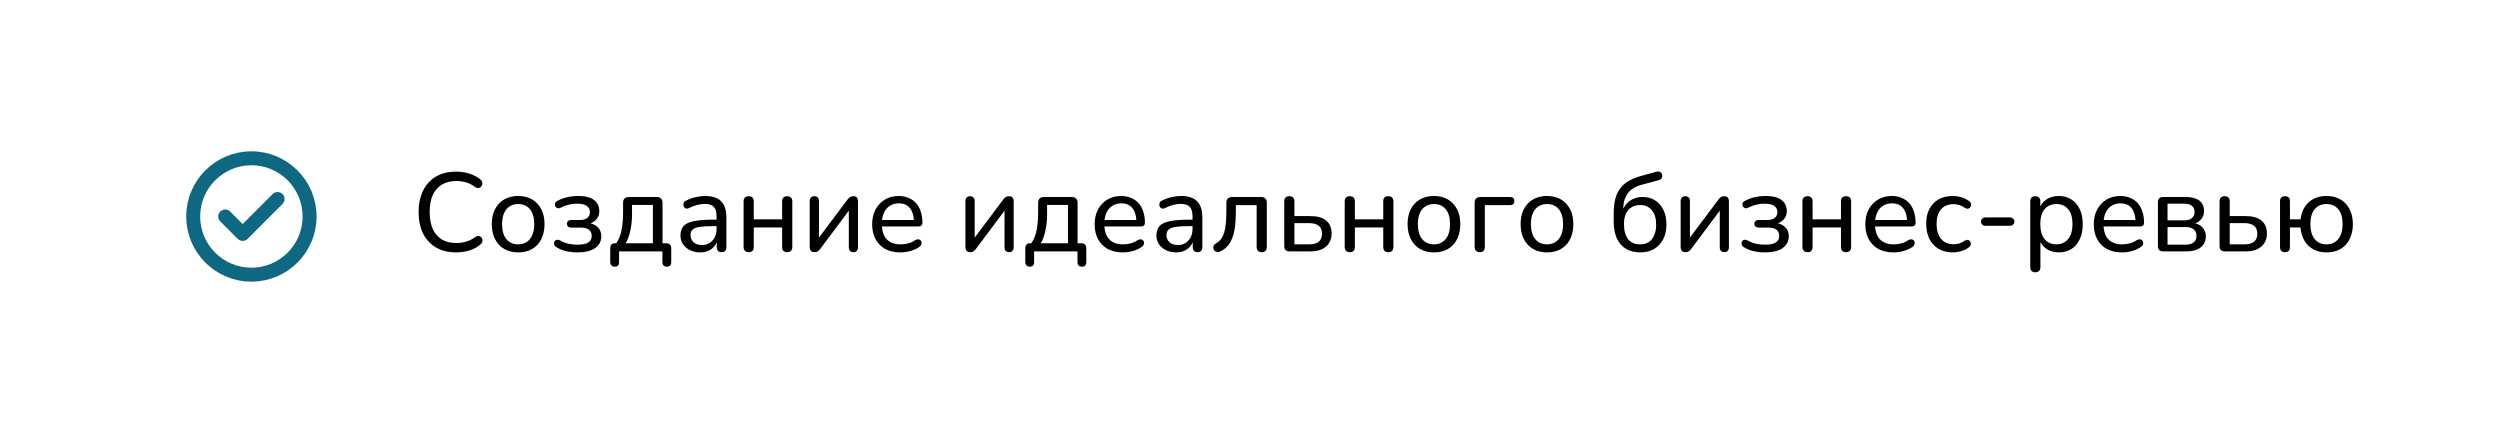 <?xml version="1.0" encoding="UTF-8"?> <svg xmlns="http://www.w3.org/2000/svg" width="358" height="61" viewBox="0 0 358 61" fill="none"> <g filter="url(#filter0_dd_62_45)"> <rect x="6" y="6" width="346" height="49" rx="24.5" fill="white"></rect> </g> <g clip-path="url(#clip0_62_45)"> <path d="M32.25 31L34.75 33.5L39.75 28.5M44.333 31C44.333 35.602 40.602 39.333 36 39.333C31.398 39.333 27.667 35.602 27.667 31C27.667 26.398 31.398 22.667 36 22.667C40.602 22.667 44.333 26.398 44.333 31Z" stroke="#0E6881" stroke-width="2" stroke-linecap="round" stroke-linejoin="round"></path> </g> <path d="M65.32 36.144C64.2 36.144 63.24 35.909 62.44 35.44C61.64 34.971 61.021 34.304 60.584 33.44C60.157 32.565 59.944 31.536 59.944 30.352C59.944 29.467 60.067 28.672 60.312 27.968C60.557 27.253 60.909 26.645 61.368 26.144C61.827 25.632 62.387 25.243 63.048 24.976C63.72 24.709 64.477 24.576 65.32 24.576C65.96 24.576 66.573 24.667 67.16 24.848C67.757 25.029 68.269 25.285 68.696 25.616C68.867 25.733 68.979 25.867 69.032 26.016C69.085 26.165 69.091 26.309 69.048 26.448C69.016 26.576 68.947 26.688 68.84 26.784C68.744 26.869 68.621 26.917 68.472 26.928C68.323 26.928 68.163 26.869 67.992 26.752C67.619 26.464 67.208 26.256 66.76 26.128C66.323 25.989 65.853 25.92 65.352 25.92C64.531 25.92 63.832 26.096 63.256 26.448C62.691 26.789 62.259 27.291 61.96 27.952C61.672 28.603 61.528 29.403 61.528 30.352C61.528 31.291 61.672 32.096 61.96 32.768C62.259 33.429 62.691 33.936 63.256 34.288C63.832 34.629 64.531 34.8 65.352 34.8C65.853 34.8 66.328 34.731 66.776 34.592C67.235 34.453 67.656 34.24 68.04 33.952C68.211 33.835 68.365 33.781 68.504 33.792C68.653 33.803 68.776 33.851 68.872 33.936C68.968 34.011 69.032 34.117 69.064 34.256C69.107 34.384 69.107 34.517 69.064 34.656C69.021 34.795 68.925 34.917 68.776 35.024C68.339 35.397 67.816 35.68 67.208 35.872C66.611 36.053 65.981 36.144 65.32 36.144ZM74.201 36.144C73.433 36.144 72.766 35.979 72.201 35.648C71.635 35.317 71.198 34.848 70.889 34.24C70.579 33.632 70.425 32.917 70.425 32.096C70.425 31.477 70.51 30.923 70.681 30.432C70.862 29.931 71.118 29.504 71.449 29.152C71.779 28.8 72.174 28.533 72.633 28.352C73.102 28.16 73.625 28.064 74.201 28.064C74.969 28.064 75.635 28.229 76.201 28.56C76.766 28.891 77.203 29.36 77.513 29.968C77.822 30.565 77.977 31.275 77.977 32.096C77.977 32.715 77.886 33.275 77.705 33.776C77.534 34.277 77.283 34.704 76.953 35.056C76.622 35.408 76.222 35.68 75.753 35.872C75.294 36.053 74.777 36.144 74.201 36.144ZM74.201 34.992C74.67 34.992 75.075 34.88 75.417 34.656C75.769 34.432 76.035 34.107 76.217 33.68C76.409 33.253 76.505 32.725 76.505 32.096C76.505 31.157 76.297 30.443 75.881 29.952C75.465 29.461 74.905 29.216 74.201 29.216C73.742 29.216 73.337 29.328 72.985 29.552C72.643 29.765 72.377 30.085 72.185 30.512C71.993 30.939 71.897 31.467 71.897 32.096C71.897 33.035 72.105 33.755 72.521 34.256C72.947 34.747 73.507 34.992 74.201 34.992ZM82.669 36.144C82.125 36.144 81.592 36.085 81.069 35.968C80.547 35.84 80.099 35.659 79.725 35.424C79.576 35.349 79.469 35.253 79.405 35.136C79.352 35.019 79.331 34.901 79.341 34.784C79.352 34.667 79.395 34.565 79.469 34.48C79.555 34.395 79.656 34.347 79.773 34.336C79.901 34.315 80.051 34.347 80.221 34.432C80.563 34.635 80.947 34.789 81.373 34.896C81.8 34.992 82.227 35.04 82.653 35.04C83.4 35.04 83.933 34.933 84.253 34.72C84.573 34.507 84.733 34.197 84.733 33.792C84.733 33.397 84.6 33.099 84.333 32.896C84.067 32.693 83.688 32.592 83.197 32.592H81.789C81.608 32.592 81.459 32.544 81.341 32.448C81.235 32.341 81.181 32.208 81.181 32.048C81.181 31.877 81.235 31.744 81.341 31.648C81.459 31.552 81.608 31.504 81.789 31.504H83.021C83.469 31.504 83.821 31.408 84.077 31.216C84.344 31.013 84.477 30.736 84.477 30.384C84.477 30.011 84.333 29.717 84.045 29.504C83.757 29.28 83.283 29.168 82.621 29.168C82.205 29.168 81.811 29.216 81.437 29.312C81.064 29.397 80.701 29.531 80.349 29.712C80.147 29.819 79.971 29.851 79.821 29.808C79.683 29.755 79.581 29.664 79.517 29.536C79.453 29.397 79.443 29.259 79.485 29.12C79.539 28.971 79.651 28.853 79.821 28.768C80.259 28.523 80.728 28.347 81.229 28.24C81.731 28.123 82.259 28.064 82.813 28.064C83.816 28.064 84.568 28.256 85.069 28.64C85.571 29.024 85.821 29.563 85.821 30.256C85.821 30.747 85.651 31.163 85.309 31.504C84.979 31.845 84.531 32.048 83.965 32.112V31.904C84.616 31.925 85.133 32.112 85.517 32.464C85.912 32.805 86.109 33.264 86.109 33.84C86.109 34.533 85.816 35.093 85.229 35.52C84.653 35.936 83.8 36.144 82.669 36.144ZM88.025 38.192C87.833 38.192 87.678 38.133 87.561 38.016C87.443 37.899 87.385 37.733 87.385 37.52V35.552C87.385 35.072 87.625 34.832 88.105 34.832H88.905L88.025 35.136C88.323 34.763 88.558 34.357 88.729 33.92C88.899 33.472 89.022 32.971 89.097 32.416C89.182 31.851 89.225 31.211 89.225 30.496V29.04C89.225 28.773 89.294 28.571 89.433 28.432C89.582 28.283 89.79 28.208 90.057 28.208H94.041C94.307 28.208 94.51 28.283 94.649 28.432C94.798 28.571 94.873 28.773 94.873 29.04V35.504L94.201 34.832H95.401C95.635 34.832 95.811 34.896 95.929 35.024C96.057 35.141 96.121 35.317 96.121 35.552V37.52C96.121 37.968 95.913 38.192 95.497 38.192C95.283 38.192 95.123 38.133 95.017 38.016C94.91 37.899 94.857 37.733 94.857 37.52V36H88.649V37.52C88.649 37.968 88.441 38.192 88.025 38.192ZM89.609 34.832H93.497V29.344H90.505V30.768C90.505 31.536 90.425 32.283 90.265 33.008C90.115 33.723 89.897 34.331 89.609 34.832ZM100.259 36.144C99.726 36.144 99.241 36.037 98.803 35.824C98.377 35.611 98.041 35.323 97.795 34.96C97.561 34.597 97.443 34.192 97.443 33.744C97.443 33.168 97.587 32.715 97.875 32.384C98.163 32.053 98.649 31.819 99.331 31.68C100.014 31.531 100.931 31.456 102.083 31.456H102.835V32.384H102.115C101.294 32.384 100.643 32.421 100.163 32.496C99.694 32.571 99.363 32.704 99.171 32.896C98.979 33.077 98.883 33.333 98.883 33.664C98.883 34.08 99.027 34.421 99.315 34.688C99.614 34.955 100.019 35.088 100.531 35.088C100.937 35.088 101.294 34.992 101.603 34.8C101.913 34.597 102.158 34.331 102.339 34C102.521 33.659 102.611 33.269 102.611 32.832V30.992C102.611 30.363 102.483 29.909 102.227 29.632C101.971 29.344 101.539 29.2 100.931 29.2C100.579 29.2 100.217 29.248 99.843 29.344C99.47 29.44 99.081 29.589 98.675 29.792C98.515 29.867 98.377 29.893 98.259 29.872C98.142 29.84 98.046 29.776 97.971 29.68C97.907 29.573 97.87 29.461 97.859 29.344C97.859 29.216 97.886 29.093 97.939 28.976C98.003 28.859 98.11 28.773 98.259 28.72C98.729 28.485 99.193 28.32 99.651 28.224C100.121 28.117 100.558 28.064 100.963 28.064C101.657 28.064 102.227 28.176 102.675 28.4C103.123 28.613 103.459 28.949 103.683 29.408C103.907 29.856 104.019 30.432 104.019 31.136V35.36C104.019 35.605 103.961 35.792 103.843 35.92C103.726 36.048 103.555 36.112 103.331 36.112C103.118 36.112 102.947 36.048 102.819 35.92C102.702 35.792 102.643 35.605 102.643 35.36V34.224H102.787C102.702 34.619 102.542 34.96 102.307 35.248C102.073 35.536 101.779 35.76 101.427 35.92C101.086 36.069 100.697 36.144 100.259 36.144ZM107.218 36.112C106.984 36.112 106.802 36.048 106.674 35.92C106.546 35.792 106.482 35.605 106.482 35.36V28.832C106.482 28.587 106.546 28.405 106.674 28.288C106.802 28.16 106.984 28.096 107.218 28.096C107.453 28.096 107.629 28.16 107.746 28.288C107.874 28.405 107.938 28.587 107.938 28.832V31.408H112.002V28.832C112.002 28.587 112.061 28.405 112.178 28.288C112.306 28.16 112.488 28.096 112.722 28.096C112.957 28.096 113.138 28.16 113.266 28.288C113.394 28.405 113.458 28.587 113.458 28.832V35.36C113.458 35.605 113.394 35.792 113.266 35.92C113.138 36.048 112.957 36.112 112.722 36.112C112.488 36.112 112.306 36.048 112.178 35.92C112.061 35.792 112.002 35.605 112.002 35.36V32.576H107.938V35.36C107.938 35.605 107.88 35.792 107.762 35.92C107.645 36.048 107.464 36.112 107.218 36.112ZM116.623 36.112C116.484 36.112 116.362 36.085 116.255 36.032C116.159 35.979 116.084 35.893 116.031 35.776C115.978 35.659 115.951 35.509 115.951 35.328V28.8C115.951 28.576 116.01 28.405 116.127 28.288C116.244 28.16 116.41 28.096 116.623 28.096C116.826 28.096 116.986 28.16 117.103 28.288C117.22 28.405 117.279 28.576 117.279 28.8V34.576H116.863L121.375 28.56C121.46 28.443 121.567 28.336 121.695 28.24C121.823 28.144 121.994 28.096 122.207 28.096C122.356 28.096 122.479 28.123 122.575 28.176C122.671 28.229 122.74 28.315 122.783 28.432C122.836 28.539 122.863 28.683 122.863 28.864V35.408C122.863 35.621 122.804 35.792 122.687 35.92C122.58 36.048 122.426 36.112 122.223 36.112C121.999 36.112 121.828 36.048 121.711 35.92C121.604 35.792 121.551 35.621 121.551 35.408V29.616H121.967L117.455 35.648C117.37 35.765 117.263 35.872 117.135 35.968C117.007 36.064 116.836 36.112 116.623 36.112ZM128.957 36.144C128.115 36.144 127.389 35.984 126.781 35.664C126.184 35.333 125.72 34.869 125.389 34.272C125.059 33.664 124.893 32.949 124.893 32.128C124.893 31.317 125.053 30.608 125.373 30C125.704 29.392 126.152 28.917 126.717 28.576C127.293 28.235 127.949 28.064 128.685 28.064C129.208 28.064 129.677 28.155 130.093 28.336C130.52 28.507 130.883 28.757 131.181 29.088C131.48 29.419 131.704 29.824 131.853 30.304C132.013 30.773 132.093 31.307 132.093 31.904C132.093 32.075 132.04 32.208 131.933 32.304C131.837 32.389 131.693 32.432 131.501 32.432H126.029V31.504H131.133L130.861 31.728C130.861 31.173 130.776 30.704 130.605 30.32C130.445 29.925 130.205 29.627 129.885 29.424C129.576 29.221 129.187 29.12 128.717 29.12C128.205 29.12 127.768 29.243 127.405 29.488C127.043 29.723 126.765 30.059 126.573 30.496C126.381 30.923 126.285 31.419 126.285 31.984V32.08C126.285 33.04 126.515 33.765 126.973 34.256C127.432 34.747 128.093 34.992 128.957 34.992C129.299 34.992 129.645 34.949 129.997 34.864C130.36 34.779 130.707 34.624 131.037 34.4C131.197 34.304 131.341 34.261 131.469 34.272C131.608 34.272 131.72 34.315 131.805 34.4C131.891 34.475 131.944 34.571 131.965 34.688C131.987 34.795 131.971 34.912 131.917 35.04C131.864 35.168 131.763 35.28 131.613 35.376C131.261 35.621 130.84 35.813 130.349 35.952C129.869 36.08 129.405 36.144 128.957 36.144ZM138.92 36.112C138.781 36.112 138.659 36.085 138.552 36.032C138.456 35.979 138.381 35.893 138.328 35.776C138.275 35.659 138.248 35.509 138.248 35.328V28.8C138.248 28.576 138.307 28.405 138.424 28.288C138.541 28.16 138.707 28.096 138.92 28.096C139.123 28.096 139.283 28.16 139.4 28.288C139.517 28.405 139.576 28.576 139.576 28.8V34.576H139.16L143.672 28.56C143.757 28.443 143.864 28.336 143.992 28.24C144.12 28.144 144.291 28.096 144.504 28.096C144.653 28.096 144.776 28.123 144.872 28.176C144.968 28.229 145.037 28.315 145.08 28.432C145.133 28.539 145.16 28.683 145.16 28.864V35.408C145.16 35.621 145.101 35.792 144.984 35.92C144.877 36.048 144.723 36.112 144.52 36.112C144.296 36.112 144.125 36.048 144.008 35.92C143.901 35.792 143.848 35.621 143.848 35.408V29.616H144.264L139.752 35.648C139.667 35.765 139.56 35.872 139.432 35.968C139.304 36.064 139.133 36.112 138.92 36.112ZM147.462 38.192C147.27 38.192 147.116 38.133 146.998 38.016C146.881 37.899 146.822 37.733 146.822 37.52V35.552C146.822 35.072 147.062 34.832 147.542 34.832H148.342L147.462 35.136C147.761 34.763 147.996 34.357 148.166 33.92C148.337 33.472 148.46 32.971 148.534 32.416C148.62 31.851 148.662 31.211 148.662 30.496V29.04C148.662 28.773 148.732 28.571 148.87 28.432C149.02 28.283 149.228 28.208 149.494 28.208H153.478C153.745 28.208 153.948 28.283 154.086 28.432C154.236 28.571 154.31 28.773 154.31 29.04V35.504L153.638 34.832H154.838C155.073 34.832 155.249 34.896 155.366 35.024C155.494 35.141 155.558 35.317 155.558 35.552V37.52C155.558 37.968 155.35 38.192 154.934 38.192C154.721 38.192 154.561 38.133 154.454 38.016C154.348 37.899 154.294 37.733 154.294 37.52V36H148.086V37.52C148.086 37.968 147.878 38.192 147.462 38.192ZM149.046 34.832H152.934V29.344H149.942V30.768C149.942 31.536 149.862 32.283 149.702 33.008C149.553 33.723 149.334 34.331 149.046 34.832ZM160.817 36.144C159.974 36.144 159.249 35.984 158.641 35.664C158.043 35.333 157.579 34.869 157.249 34.272C156.918 33.664 156.753 32.949 156.753 32.128C156.753 31.317 156.913 30.608 157.233 30C157.563 29.392 158.011 28.917 158.577 28.576C159.153 28.235 159.809 28.064 160.545 28.064C161.067 28.064 161.537 28.155 161.953 28.336C162.379 28.507 162.742 28.757 163.041 29.088C163.339 29.419 163.563 29.824 163.713 30.304C163.873 30.773 163.953 31.307 163.953 31.904C163.953 32.075 163.899 32.208 163.793 32.304C163.697 32.389 163.553 32.432 163.361 32.432H157.889V31.504H162.993L162.721 31.728C162.721 31.173 162.635 30.704 162.465 30.32C162.305 29.925 162.065 29.627 161.745 29.424C161.435 29.221 161.046 29.12 160.577 29.12C160.065 29.12 159.627 29.243 159.265 29.488C158.902 29.723 158.625 30.059 158.433 30.496C158.241 30.923 158.145 31.419 158.145 31.984V32.08C158.145 33.04 158.374 33.765 158.833 34.256C159.291 34.747 159.953 34.992 160.817 34.992C161.158 34.992 161.505 34.949 161.857 34.864C162.219 34.779 162.566 34.624 162.897 34.4C163.057 34.304 163.201 34.261 163.329 34.272C163.467 34.272 163.579 34.315 163.665 34.4C163.75 34.475 163.803 34.571 163.825 34.688C163.846 34.795 163.83 34.912 163.777 35.04C163.723 35.168 163.622 35.28 163.473 35.376C163.121 35.621 162.699 35.813 162.209 35.952C161.729 36.08 161.265 36.144 160.817 36.144ZM168.416 36.144C167.882 36.144 167.397 36.037 166.96 35.824C166.533 35.611 166.197 35.323 165.952 34.96C165.717 34.597 165.6 34.192 165.6 33.744C165.6 33.168 165.744 32.715 166.032 32.384C166.32 32.053 166.805 31.819 167.488 31.68C168.17 31.531 169.088 31.456 170.24 31.456H170.992V32.384H170.272C169.45 32.384 168.8 32.421 168.32 32.496C167.85 32.571 167.52 32.704 167.328 32.896C167.136 33.077 167.039 33.333 167.039 33.664C167.039 34.08 167.184 34.421 167.472 34.688C167.77 34.955 168.176 35.088 168.688 35.088C169.093 35.088 169.45 34.992 169.76 34.8C170.069 34.597 170.314 34.331 170.496 34C170.677 33.659 170.768 33.269 170.768 32.832V30.992C170.768 30.363 170.64 29.909 170.384 29.632C170.128 29.344 169.696 29.2 169.088 29.2C168.736 29.2 168.373 29.248 168 29.344C167.626 29.44 167.237 29.589 166.832 29.792C166.672 29.867 166.533 29.893 166.416 29.872C166.298 29.84 166.202 29.776 166.128 29.68C166.064 29.573 166.026 29.461 166.016 29.344C166.016 29.216 166.042 29.093 166.096 28.976C166.16 28.859 166.266 28.773 166.416 28.72C166.885 28.485 167.349 28.32 167.808 28.224C168.277 28.117 168.714 28.064 169.12 28.064C169.813 28.064 170.384 28.176 170.832 28.4C171.28 28.613 171.616 28.949 171.84 29.408C172.064 29.856 172.176 30.432 172.176 31.136V35.36C172.176 35.605 172.117 35.792 172 35.92C171.882 36.048 171.712 36.112 171.488 36.112C171.274 36.112 171.104 36.048 170.976 35.92C170.858 35.792 170.8 35.605 170.8 35.36V34.224H170.944C170.858 34.619 170.698 34.96 170.464 35.248C170.229 35.536 169.936 35.76 169.584 35.92C169.242 36.069 168.853 36.144 168.416 36.144ZM180.687 36.112C180.452 36.112 180.271 36.048 180.143 35.92C180.015 35.792 179.951 35.605 179.951 35.36V29.376H176.975V30.336C176.975 31.147 176.932 31.867 176.847 32.496C176.761 33.115 176.628 33.653 176.447 34.112C176.276 34.571 176.047 34.955 175.759 35.264C175.481 35.573 175.135 35.824 174.719 36.016C174.559 36.091 174.409 36.112 174.271 36.08C174.132 36.059 174.015 36 173.919 35.904C173.833 35.808 173.775 35.696 173.743 35.568C173.721 35.44 173.737 35.312 173.791 35.184C173.844 35.056 173.951 34.949 174.111 34.864C174.409 34.693 174.655 34.485 174.847 34.24C175.039 33.984 175.188 33.675 175.295 33.312C175.412 32.949 175.492 32.523 175.535 32.032C175.588 31.541 175.615 30.965 175.615 30.304V29.04C175.615 28.773 175.684 28.571 175.823 28.432C175.972 28.283 176.18 28.208 176.447 28.208H180.591C180.857 28.208 181.06 28.283 181.199 28.432C181.337 28.571 181.407 28.773 181.407 29.04V35.36C181.407 35.605 181.343 35.792 181.215 35.92C181.087 36.048 180.911 36.112 180.687 36.112ZM184.656 36C184.411 36 184.224 35.936 184.096 35.808C183.968 35.68 183.904 35.493 183.904 35.248V28.832C183.904 28.587 183.968 28.405 184.096 28.288C184.224 28.16 184.406 28.096 184.64 28.096C184.875 28.096 185.051 28.16 185.168 28.288C185.296 28.405 185.36 28.587 185.36 28.832V30.944H187.648C188.651 30.944 189.408 31.163 189.92 31.6C190.432 32.027 190.688 32.645 190.688 33.456C190.688 33.968 190.566 34.416 190.32 34.8C190.086 35.184 189.739 35.483 189.28 35.696C188.832 35.899 188.288 36 187.648 36H184.656ZM185.36 34.992H187.472C188.059 34.992 188.512 34.869 188.832 34.624C189.152 34.368 189.312 33.979 189.312 33.456C189.312 32.944 189.152 32.565 188.832 32.32C188.512 32.075 188.059 31.952 187.472 31.952H185.36V34.992ZM193.297 36.112C193.062 36.112 192.881 36.048 192.753 35.92C192.625 35.792 192.561 35.605 192.561 35.36V28.832C192.561 28.587 192.625 28.405 192.753 28.288C192.881 28.16 193.062 28.096 193.297 28.096C193.531 28.096 193.707 28.16 193.825 28.288C193.953 28.405 194.017 28.587 194.017 28.832V31.408H198.081V28.832C198.081 28.587 198.139 28.405 198.257 28.288C198.385 28.16 198.566 28.096 198.801 28.096C199.035 28.096 199.217 28.16 199.345 28.288C199.473 28.405 199.536 28.587 199.536 28.832V35.36C199.536 35.605 199.473 35.792 199.345 35.92C199.217 36.048 199.035 36.112 198.801 36.112C198.566 36.112 198.385 36.048 198.257 35.92C198.139 35.792 198.081 35.605 198.081 35.36V32.576H194.017V35.36C194.017 35.605 193.958 35.792 193.841 35.92C193.723 36.048 193.542 36.112 193.297 36.112ZM205.341 36.144C204.573 36.144 203.907 35.979 203.341 35.648C202.776 35.317 202.339 34.848 202.029 34.24C201.72 33.632 201.565 32.917 201.565 32.096C201.565 31.477 201.651 30.923 201.821 30.432C202.003 29.931 202.259 29.504 202.589 29.152C202.92 28.8 203.315 28.533 203.773 28.352C204.243 28.16 204.765 28.064 205.341 28.064C206.109 28.064 206.776 28.229 207.341 28.56C207.907 28.891 208.344 29.36 208.653 29.968C208.963 30.565 209.117 31.275 209.117 32.096C209.117 32.715 209.027 33.275 208.845 33.776C208.675 34.277 208.424 34.704 208.093 35.056C207.763 35.408 207.363 35.68 206.893 35.872C206.435 36.053 205.917 36.144 205.341 36.144ZM205.341 34.992C205.811 34.992 206.216 34.88 206.557 34.656C206.909 34.432 207.176 34.107 207.357 33.68C207.549 33.253 207.645 32.725 207.645 32.096C207.645 31.157 207.437 30.443 207.021 29.952C206.605 29.461 206.045 29.216 205.341 29.216C204.883 29.216 204.477 29.328 204.125 29.552C203.784 29.765 203.517 30.085 203.325 30.512C203.133 30.939 203.037 31.467 203.037 32.096C203.037 33.035 203.245 33.755 203.661 34.256C204.088 34.747 204.648 34.992 205.341 34.992ZM211.906 36.112C211.671 36.112 211.49 36.048 211.362 35.92C211.234 35.781 211.17 35.589 211.17 35.344V29.04C211.17 28.773 211.239 28.571 211.378 28.432C211.527 28.283 211.735 28.208 212.002 28.208H216.194C216.418 28.208 216.583 28.256 216.69 28.352C216.797 28.448 216.85 28.592 216.85 28.784C216.85 28.976 216.797 29.125 216.69 29.232C216.583 29.328 216.418 29.376 216.194 29.376H212.626V35.344C212.626 35.856 212.386 36.112 211.906 36.112ZM221.529 36.144C220.761 36.144 220.094 35.979 219.529 35.648C218.963 35.317 218.526 34.848 218.217 34.24C217.907 33.632 217.753 32.917 217.753 32.096C217.753 31.477 217.838 30.923 218.009 30.432C218.19 29.931 218.446 29.504 218.777 29.152C219.107 28.8 219.502 28.533 219.961 28.352C220.43 28.16 220.953 28.064 221.529 28.064C222.297 28.064 222.963 28.229 223.529 28.56C224.094 28.891 224.531 29.36 224.841 29.968C225.15 30.565 225.305 31.275 225.305 32.096C225.305 32.715 225.214 33.275 225.033 33.776C224.862 34.277 224.611 34.704 224.281 35.056C223.95 35.408 223.55 35.68 223.081 35.872C222.622 36.053 222.105 36.144 221.529 36.144ZM221.529 34.992C221.998 34.992 222.403 34.88 222.745 34.656C223.097 34.432 223.363 34.107 223.545 33.68C223.737 33.253 223.833 32.725 223.833 32.096C223.833 31.157 223.625 30.443 223.209 29.952C222.793 29.461 222.233 29.216 221.529 29.216C221.07 29.216 220.665 29.328 220.313 29.552C219.971 29.765 219.705 30.085 219.513 30.512C219.321 30.939 219.225 31.467 219.225 32.096C219.225 33.035 219.433 33.755 219.849 34.256C220.275 34.747 220.835 34.992 221.529 34.992ZM234.905 36.144C234.116 36.144 233.433 35.979 232.857 35.648C232.281 35.307 231.839 34.805 231.529 34.144C231.231 33.472 231.081 32.656 231.081 31.696V30.496C231.081 29.461 231.22 28.597 231.497 27.904C231.785 27.2 232.212 26.635 232.777 26.208C233.353 25.781 234.068 25.451 234.921 25.216L237.193 24.592C237.407 24.539 237.583 24.549 237.721 24.624C237.871 24.699 237.972 24.832 238.025 25.024C238.068 25.227 238.036 25.397 237.929 25.536C237.833 25.675 237.673 25.771 237.449 25.824L235.017 26.48C234.452 26.629 233.977 26.859 233.593 27.168C233.22 27.477 232.937 27.856 232.745 28.304C232.553 28.752 232.457 29.264 232.457 29.84V30.528H232.233C232.351 30.059 232.548 29.653 232.825 29.312C233.103 28.96 233.444 28.688 233.849 28.496C234.265 28.304 234.729 28.208 235.241 28.208C235.913 28.208 236.5 28.368 237.001 28.688C237.513 29.008 237.913 29.461 238.201 30.048C238.489 30.635 238.633 31.328 238.633 32.128C238.633 32.949 238.479 33.659 238.169 34.256C237.86 34.853 237.428 35.317 236.873 35.648C236.319 35.979 235.663 36.144 234.905 36.144ZM234.841 34.992C235.332 34.992 235.748 34.885 236.089 34.672C236.431 34.448 236.692 34.128 236.873 33.712C237.065 33.296 237.161 32.784 237.161 32.176C237.161 31.28 236.953 30.587 236.537 30.096C236.132 29.605 235.572 29.36 234.857 29.36C234.377 29.36 233.961 29.472 233.609 29.696C233.268 29.909 233.007 30.219 232.825 30.624C232.644 31.019 232.553 31.499 232.553 32.064C232.553 33.024 232.751 33.755 233.145 34.256C233.551 34.747 234.116 34.992 234.841 34.992ZM241.342 36.112C241.203 36.112 241.081 36.085 240.974 36.032C240.878 35.979 240.803 35.893 240.75 35.776C240.697 35.659 240.67 35.509 240.67 35.328V28.8C240.67 28.576 240.729 28.405 240.846 28.288C240.963 28.16 241.129 28.096 241.342 28.096C241.545 28.096 241.705 28.16 241.822 28.288C241.939 28.405 241.998 28.576 241.998 28.8V34.576H241.582L246.094 28.56C246.179 28.443 246.286 28.336 246.414 28.24C246.542 28.144 246.713 28.096 246.926 28.096C247.075 28.096 247.198 28.123 247.294 28.176C247.39 28.229 247.459 28.315 247.502 28.432C247.555 28.539 247.582 28.683 247.582 28.864V35.408C247.582 35.621 247.523 35.792 247.406 35.92C247.299 36.048 247.145 36.112 246.942 36.112C246.718 36.112 246.547 36.048 246.43 35.92C246.323 35.792 246.27 35.621 246.27 35.408V29.616H246.686L242.174 35.648C242.089 35.765 241.982 35.872 241.854 35.968C241.726 36.064 241.555 36.112 241.342 36.112ZM252.716 36.144C252.172 36.144 251.639 36.085 251.116 35.968C250.593 35.84 250.145 35.659 249.772 35.424C249.623 35.349 249.516 35.253 249.452 35.136C249.399 35.019 249.377 34.901 249.388 34.784C249.399 34.667 249.441 34.565 249.516 34.48C249.601 34.395 249.703 34.347 249.82 34.336C249.948 34.315 250.097 34.347 250.268 34.432C250.609 34.635 250.993 34.789 251.42 34.896C251.847 34.992 252.273 35.04 252.7 35.04C253.447 35.04 253.98 34.933 254.3 34.72C254.62 34.507 254.78 34.197 254.78 33.792C254.78 33.397 254.647 33.099 254.38 32.896C254.113 32.693 253.735 32.592 253.244 32.592H251.836C251.655 32.592 251.505 32.544 251.388 32.448C251.281 32.341 251.228 32.208 251.228 32.048C251.228 31.877 251.281 31.744 251.388 31.648C251.505 31.552 251.655 31.504 251.836 31.504H253.068C253.516 31.504 253.868 31.408 254.124 31.216C254.391 31.013 254.524 30.736 254.524 30.384C254.524 30.011 254.38 29.717 254.092 29.504C253.804 29.28 253.329 29.168 252.668 29.168C252.252 29.168 251.857 29.216 251.484 29.312C251.111 29.397 250.748 29.531 250.396 29.712C250.193 29.819 250.017 29.851 249.868 29.808C249.729 29.755 249.628 29.664 249.564 29.536C249.5 29.397 249.489 29.259 249.532 29.12C249.585 28.971 249.697 28.853 249.868 28.768C250.305 28.523 250.775 28.347 251.276 28.24C251.777 28.123 252.305 28.064 252.86 28.064C253.863 28.064 254.615 28.256 255.116 28.64C255.617 29.024 255.868 29.563 255.868 30.256C255.868 30.747 255.697 31.163 255.356 31.504C255.025 31.845 254.577 32.048 254.012 32.112V31.904C254.663 31.925 255.18 32.112 255.564 32.464C255.959 32.805 256.156 33.264 256.156 33.84C256.156 34.533 255.863 35.093 255.276 35.52C254.7 35.936 253.847 36.144 252.716 36.144ZM258.843 36.112C258.609 36.112 258.427 36.048 258.299 35.92C258.171 35.792 258.107 35.605 258.107 35.36V28.832C258.107 28.587 258.171 28.405 258.299 28.288C258.427 28.16 258.609 28.096 258.843 28.096C259.078 28.096 259.254 28.16 259.371 28.288C259.499 28.405 259.563 28.587 259.563 28.832V31.408H263.627V28.832C263.627 28.587 263.686 28.405 263.803 28.288C263.931 28.16 264.113 28.096 264.347 28.096C264.582 28.096 264.763 28.16 264.891 28.288C265.019 28.405 265.083 28.587 265.083 28.832V35.36C265.083 35.605 265.019 35.792 264.891 35.92C264.763 36.048 264.582 36.112 264.347 36.112C264.113 36.112 263.931 36.048 263.803 35.92C263.686 35.792 263.627 35.605 263.627 35.36V32.576H259.563V35.36C259.563 35.605 259.505 35.792 259.387 35.92C259.27 36.048 259.089 36.112 258.843 36.112ZM271.176 36.144C270.333 36.144 269.608 35.984 269 35.664C268.403 35.333 267.939 34.869 267.608 34.272C267.277 33.664 267.112 32.949 267.112 32.128C267.112 31.317 267.272 30.608 267.592 30C267.923 29.392 268.371 28.917 268.936 28.576C269.512 28.235 270.168 28.064 270.904 28.064C271.427 28.064 271.896 28.155 272.312 28.336C272.739 28.507 273.101 28.757 273.4 29.088C273.699 29.419 273.923 29.824 274.072 30.304C274.232 30.773 274.312 31.307 274.312 31.904C274.312 32.075 274.259 32.208 274.152 32.304C274.056 32.389 273.912 32.432 273.72 32.432H268.248V31.504H273.352L273.08 31.728C273.08 31.173 272.995 30.704 272.824 30.32C272.664 29.925 272.424 29.627 272.104 29.424C271.795 29.221 271.405 29.12 270.936 29.12C270.424 29.12 269.987 29.243 269.624 29.488C269.261 29.723 268.984 30.059 268.792 30.496C268.6 30.923 268.504 31.419 268.504 31.984V32.08C268.504 33.04 268.733 33.765 269.192 34.256C269.651 34.747 270.312 34.992 271.176 34.992C271.517 34.992 271.864 34.949 272.216 34.864C272.579 34.779 272.925 34.624 273.256 34.4C273.416 34.304 273.56 34.261 273.688 34.272C273.827 34.272 273.939 34.315 274.024 34.4C274.109 34.475 274.163 34.571 274.184 34.688C274.205 34.795 274.189 34.912 274.136 35.04C274.083 35.168 273.981 35.28 273.832 35.376C273.48 35.621 273.059 35.813 272.568 35.952C272.088 36.08 271.624 36.144 271.176 36.144ZM279.671 36.144C278.882 36.144 278.199 35.979 277.623 35.648C277.047 35.307 276.604 34.832 276.295 34.224C275.986 33.605 275.831 32.88 275.831 32.048C275.831 31.429 275.916 30.875 276.087 30.384C276.268 29.893 276.524 29.477 276.855 29.136C277.186 28.784 277.586 28.517 278.055 28.336C278.535 28.155 279.074 28.064 279.671 28.064C280.044 28.064 280.439 28.123 280.855 28.24C281.271 28.357 281.655 28.549 282.007 28.816C282.124 28.901 282.199 29.003 282.231 29.12C282.263 29.227 282.263 29.339 282.231 29.456C282.21 29.573 282.156 29.675 282.071 29.76C281.996 29.835 281.895 29.877 281.767 29.888C281.65 29.899 281.522 29.861 281.383 29.776C281.127 29.584 280.855 29.445 280.567 29.36C280.29 29.275 280.023 29.232 279.767 29.232C279.372 29.232 279.02 29.296 278.711 29.424C278.412 29.552 278.156 29.739 277.943 29.984C277.74 30.219 277.586 30.512 277.479 30.864C277.372 31.205 277.319 31.605 277.319 32.064C277.319 32.971 277.532 33.685 277.959 34.208C278.386 34.72 278.988 34.976 279.767 34.976C280.023 34.976 280.29 34.939 280.567 34.864C280.844 34.779 281.116 34.64 281.383 34.448C281.522 34.363 281.65 34.331 281.767 34.352C281.884 34.363 281.98 34.411 282.055 34.496C282.14 34.571 282.194 34.667 282.215 34.784C282.236 34.891 282.226 35.003 282.183 35.12C282.151 35.237 282.076 35.333 281.959 35.408C281.618 35.664 281.244 35.851 280.839 35.968C280.434 36.085 280.044 36.144 279.671 36.144ZM284.288 32.336C284.118 32.336 283.974 32.277 283.856 32.16C283.739 32.043 283.68 31.899 283.68 31.728C283.68 31.557 283.739 31.419 283.856 31.312C283.974 31.195 284.118 31.136 284.288 31.136H287.856C288.016 31.136 288.155 31.195 288.272 31.312C288.4 31.419 288.464 31.557 288.464 31.728C288.464 31.899 288.4 32.043 288.272 32.16C288.155 32.277 288.016 32.336 287.856 32.336H284.288ZM291.452 38.992C291.228 38.992 291.052 38.928 290.924 38.8C290.796 38.672 290.732 38.491 290.732 38.256V28.832C290.732 28.587 290.796 28.405 290.924 28.288C291.052 28.16 291.228 28.096 291.452 28.096C291.687 28.096 291.863 28.16 291.98 28.288C292.108 28.405 292.172 28.587 292.172 28.832V30.288L291.996 30C292.167 29.413 292.503 28.944 293.004 28.592C293.506 28.24 294.108 28.064 294.812 28.064C295.506 28.064 296.108 28.229 296.62 28.56C297.132 28.88 297.532 29.344 297.82 29.952C298.108 30.549 298.252 31.264 298.252 32.096C298.252 32.917 298.108 33.637 297.82 34.256C297.543 34.864 297.143 35.333 296.62 35.664C296.108 35.984 295.506 36.144 294.812 36.144C294.119 36.144 293.522 35.968 293.02 35.616C292.519 35.264 292.183 34.8 292.012 34.224H292.188V38.256C292.188 38.491 292.124 38.672 291.996 38.8C291.868 38.928 291.687 38.992 291.452 38.992ZM294.476 34.992C294.935 34.992 295.335 34.88 295.676 34.656C296.028 34.432 296.3 34.107 296.492 33.68C296.684 33.253 296.78 32.725 296.78 32.096C296.78 31.157 296.572 30.443 296.156 29.952C295.74 29.461 295.18 29.216 294.476 29.216C294.007 29.216 293.596 29.328 293.244 29.552C292.903 29.765 292.636 30.085 292.444 30.512C292.263 30.939 292.172 31.467 292.172 32.096C292.172 33.035 292.38 33.755 292.796 34.256C293.212 34.747 293.772 34.992 294.476 34.992ZM303.895 36.144C303.052 36.144 302.327 35.984 301.719 35.664C301.122 35.333 300.658 34.869 300.327 34.272C299.996 33.664 299.831 32.949 299.831 32.128C299.831 31.317 299.991 30.608 300.311 30C300.642 29.392 301.09 28.917 301.655 28.576C302.231 28.235 302.887 28.064 303.623 28.064C304.146 28.064 304.615 28.155 305.031 28.336C305.458 28.507 305.82 28.757 306.119 29.088C306.418 29.419 306.642 29.824 306.791 30.304C306.951 30.773 307.031 31.307 307.031 31.904C307.031 32.075 306.978 32.208 306.871 32.304C306.775 32.389 306.631 32.432 306.439 32.432H300.967V31.504H306.071L305.799 31.728C305.799 31.173 305.714 30.704 305.543 30.32C305.383 29.925 305.143 29.627 304.823 29.424C304.514 29.221 304.124 29.12 303.655 29.12C303.143 29.12 302.706 29.243 302.343 29.488C301.98 29.723 301.703 30.059 301.511 30.496C301.319 30.923 301.223 31.419 301.223 31.984V32.08C301.223 33.04 301.452 33.765 301.911 34.256C302.37 34.747 303.031 34.992 303.895 34.992C304.236 34.992 304.583 34.949 304.935 34.864C305.298 34.779 305.644 34.624 305.975 34.4C306.135 34.304 306.279 34.261 306.407 34.272C306.546 34.272 306.658 34.315 306.743 34.4C306.828 34.475 306.882 34.571 306.903 34.688C306.924 34.795 306.908 34.912 306.855 35.04C306.802 35.168 306.7 35.28 306.551 35.376C306.199 35.621 305.778 35.813 305.287 35.952C304.807 36.08 304.343 36.144 303.895 36.144ZM309.766 36C309.52 36 309.334 35.936 309.206 35.808C309.078 35.68 309.014 35.493 309.014 35.248V28.96C309.014 28.715 309.078 28.528 309.206 28.4C309.334 28.272 309.52 28.208 309.766 28.208H312.902C313.531 28.208 314.043 28.288 314.438 28.448C314.843 28.608 315.142 28.837 315.334 29.136C315.526 29.435 315.622 29.808 315.622 30.256C315.622 30.747 315.451 31.163 315.11 31.504C314.768 31.845 314.32 32.048 313.766 32.112V31.904C314.427 31.925 314.944 32.117 315.318 32.48C315.691 32.832 315.878 33.285 315.878 33.84C315.878 34.501 315.632 35.029 315.142 35.424C314.651 35.808 313.947 36 313.03 36H309.766ZM310.39 35.04H312.95C313.462 35.04 313.851 34.933 314.118 34.72C314.395 34.496 314.534 34.181 314.534 33.776C314.534 33.36 314.395 33.045 314.118 32.832C313.851 32.619 313.462 32.512 312.95 32.512H310.39V35.04ZM310.39 31.552H312.822C313.28 31.552 313.632 31.445 313.878 31.232C314.134 31.019 314.262 30.725 314.262 30.352C314.262 29.968 314.134 29.675 313.878 29.472C313.632 29.269 313.28 29.168 312.822 29.168H310.39V31.552ZM318.594 36C318.348 36 318.162 35.936 318.034 35.808C317.906 35.68 317.842 35.493 317.842 35.248V28.832C317.842 28.587 317.906 28.405 318.034 28.288C318.162 28.16 318.343 28.096 318.578 28.096C318.812 28.096 318.988 28.16 319.106 28.288C319.234 28.405 319.298 28.587 319.298 28.832V30.944H321.586C322.588 30.944 323.346 31.163 323.858 31.6C324.37 32.027 324.626 32.645 324.626 33.456C324.626 33.968 324.503 34.416 324.258 34.8C324.023 35.184 323.676 35.483 323.218 35.696C322.77 35.899 322.226 36 321.586 36H318.594ZM319.298 34.992H321.41C321.996 34.992 322.45 34.869 322.77 34.624C323.09 34.368 323.25 33.979 323.25 33.456C323.25 32.944 323.09 32.565 322.77 32.32C322.45 32.075 321.996 31.952 321.41 31.952H319.298V34.992ZM333.154 36.144C332.439 36.144 331.815 36 331.282 35.712C330.749 35.424 330.322 35.013 330.002 34.48C329.682 33.936 329.49 33.301 329.426 32.576H327.922V35.36C327.922 35.605 327.863 35.792 327.746 35.92C327.639 36.048 327.463 36.112 327.218 36.112C326.983 36.112 326.802 36.048 326.674 35.92C326.557 35.792 326.498 35.605 326.498 35.36V28.832C326.498 28.587 326.557 28.405 326.674 28.288C326.802 28.16 326.983 28.096 327.218 28.096C327.453 28.096 327.629 28.16 327.746 28.288C327.863 28.405 327.922 28.587 327.922 28.832V31.408H329.442C329.527 30.704 329.73 30.107 330.05 29.616C330.381 29.115 330.807 28.731 331.33 28.464C331.863 28.197 332.471 28.064 333.154 28.064C333.922 28.064 334.589 28.229 335.154 28.56C335.719 28.891 336.157 29.36 336.466 29.968C336.775 30.565 336.93 31.275 336.93 32.096C336.93 32.715 336.839 33.275 336.658 33.776C336.487 34.277 336.237 34.704 335.906 35.056C335.575 35.408 335.175 35.68 334.706 35.872C334.247 36.053 333.73 36.144 333.154 36.144ZM333.154 34.992C333.623 34.992 334.029 34.88 334.37 34.656C334.722 34.432 334.989 34.107 335.17 33.68C335.362 33.253 335.458 32.725 335.458 32.096C335.458 31.157 335.25 30.443 334.834 29.952C334.418 29.461 333.858 29.216 333.154 29.216C332.685 29.216 332.274 29.328 331.922 29.552C331.581 29.765 331.314 30.085 331.122 30.512C330.941 30.939 330.85 31.467 330.85 32.096C330.85 33.035 331.058 33.755 331.474 34.256C331.901 34.747 332.461 34.992 333.154 34.992Z" fill="black"></path> <defs> <filter id="filter0_dd_62_45" x="0" y="0" width="358" height="61" filterUnits="userSpaceOnUse" color-interpolation-filters="sRGB"> <feFlood flood-opacity="0" result="BackgroundImageFix"></feFlood> <feColorMatrix in="SourceAlpha" type="matrix" values="0 0 0 0 0 0 0 0 0 0 0 0 0 0 0 0 0 0 127 0" result="hardAlpha"></feColorMatrix> <feOffset dx="1" dy="1"></feOffset> <feGaussianBlur stdDeviation="2.5"></feGaussianBlur> <feComposite in2="hardAlpha" operator="out"></feComposite> <feColorMatrix type="matrix" values="0 0 0 0 0 0 0 0 0 0 0 0 0 0 0 0 0 0 0.06 0"></feColorMatrix> <feBlend mode="normal" in2="BackgroundImageFix" result="effect1_dropShadow_62_45"></feBlend> <feColorMatrix in="SourceAlpha" type="matrix" values="0 0 0 0 0 0 0 0 0 0 0 0 0 0 0 0 0 0 127 0" result="hardAlpha"></feColorMatrix> <feOffset dx="-1" dy="-1"></feOffset> <feGaussianBlur stdDeviation="2.5"></feGaussianBlur> <feComposite in2="hardAlpha" operator="out"></feComposite> <feColorMatrix type="matrix" values="0 0 0 0 0 0 0 0 0 0 0 0 0 0 0 0 0 0 0.05 0"></feColorMatrix> <feBlend mode="normal" in2="effect1_dropShadow_62_45" result="effect2_dropShadow_62_45"></feBlend> <feBlend mode="normal" in="SourceGraphic" in2="effect2_dropShadow_62_45" result="shape"></feBlend> </filter> <clipPath id="clip0_62_45"> <rect width="20" height="20" fill="white" transform="translate(26 21)"></rect> </clipPath> </defs> </svg> 
